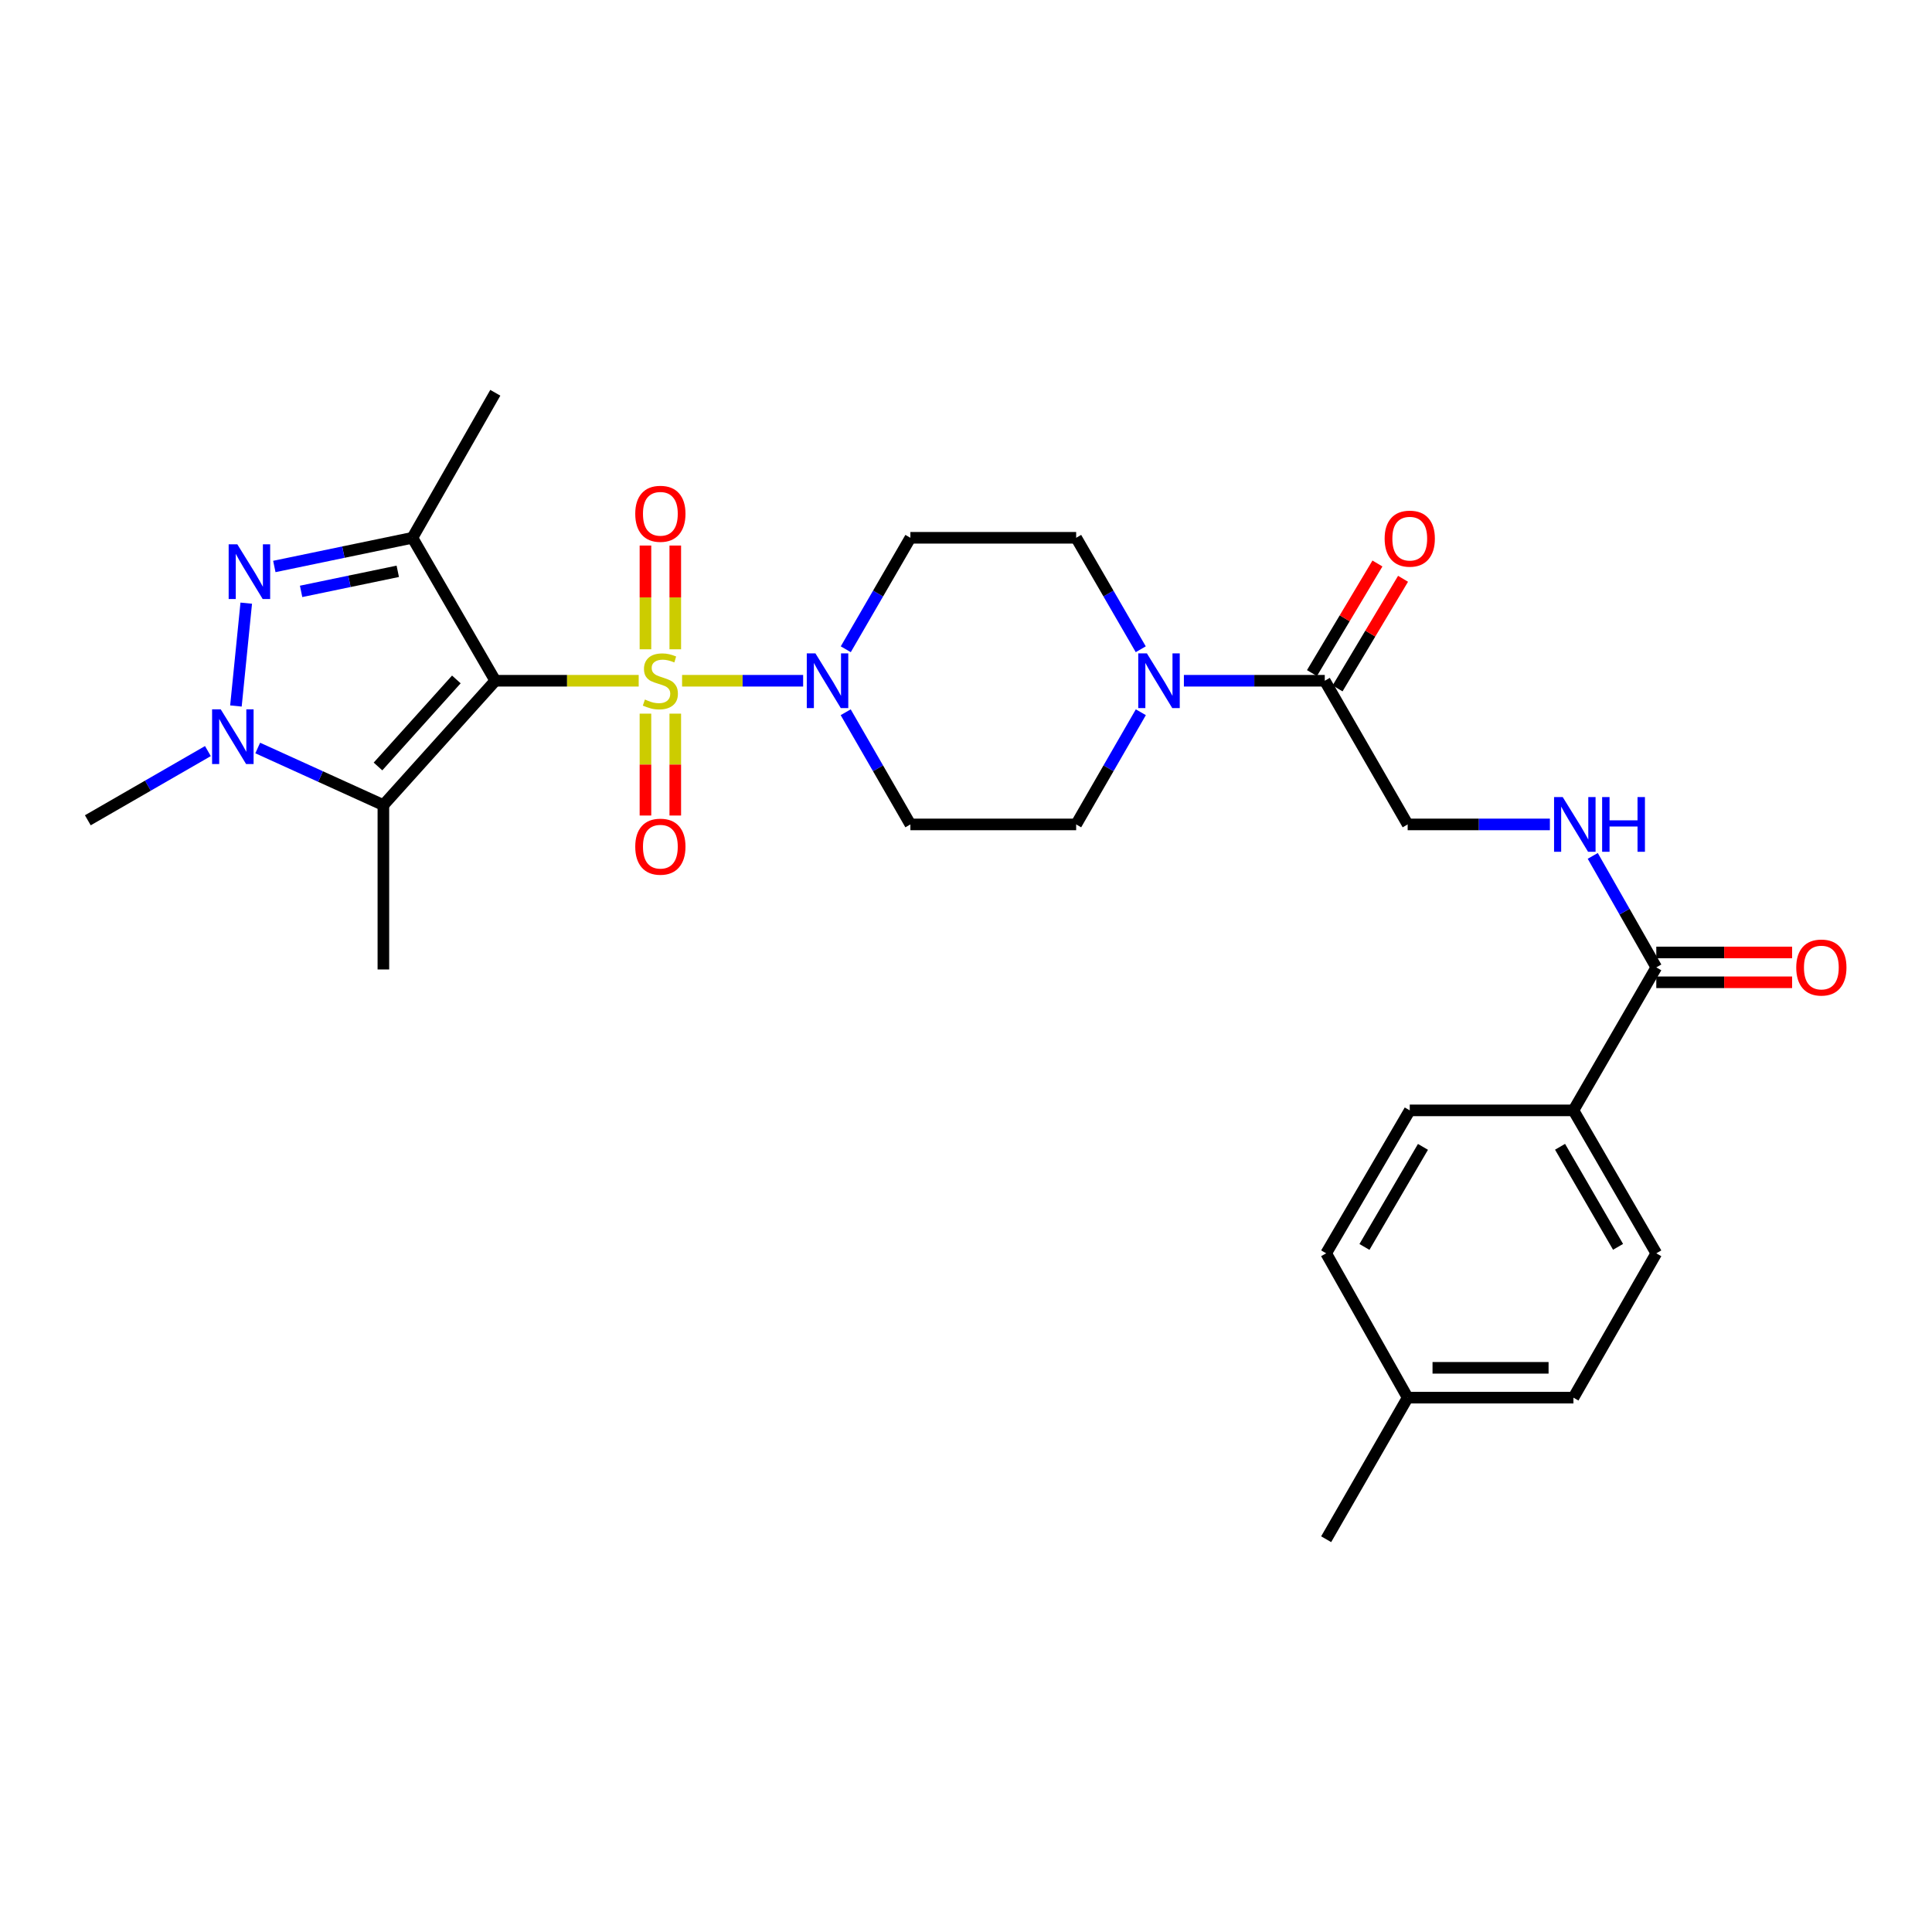<?xml version='1.0' encoding='iso-8859-1'?>
<svg version='1.1' baseProfile='full'
              xmlns='http://www.w3.org/2000/svg'
                      xmlns:rdkit='http://www.rdkit.org/xml'
                      xmlns:xlink='http://www.w3.org/1999/xlink'
                  xml:space='preserve'
width='1000px' height='1000px' viewBox='0 0 1000 1000'>
<!-- END OF HEADER -->
<rect style='opacity:1.0;fill:#FFFFFF;stroke:none' width='1000' height='1000' x='0' y='0'> </rect>
<path class='bond-0' d='M 330.588,352.353 L 293.479,352.353' style='fill:none;fill-rule:evenodd;stroke:#CCCC00;stroke-width:6px;stroke-linecap:butt;stroke-linejoin:miter;stroke-opacity:1' />
<path class='bond-0' d='M 293.479,352.353 L 256.371,352.353' style='fill:none;fill-rule:evenodd;stroke:#000000;stroke-width:6px;stroke-linecap:butt;stroke-linejoin:miter;stroke-opacity:1' />
<path class='bond-5' d='M 353.047,352.353 L 384.376,352.353' style='fill:none;fill-rule:evenodd;stroke:#CCCC00;stroke-width:6px;stroke-linecap:butt;stroke-linejoin:miter;stroke-opacity:1' />
<path class='bond-5' d='M 384.376,352.353 L 415.705,352.353' style='fill:none;fill-rule:evenodd;stroke:#0000FF;stroke-width:6px;stroke-linecap:butt;stroke-linejoin:miter;stroke-opacity:1' />
<path class='bond-9' d='M 334.084,369.378 L 334.084,395.747' style='fill:none;fill-rule:evenodd;stroke:#CCCC00;stroke-width:6px;stroke-linecap:butt;stroke-linejoin:miter;stroke-opacity:1' />
<path class='bond-9' d='M 334.084,395.747 L 334.084,422.116' style='fill:none;fill-rule:evenodd;stroke:#FF0000;stroke-width:6px;stroke-linecap:butt;stroke-linejoin:miter;stroke-opacity:1' />
<path class='bond-9' d='M 349.524,369.378 L 349.524,395.747' style='fill:none;fill-rule:evenodd;stroke:#CCCC00;stroke-width:6px;stroke-linecap:butt;stroke-linejoin:miter;stroke-opacity:1' />
<path class='bond-9' d='M 349.524,395.747 L 349.524,422.116' style='fill:none;fill-rule:evenodd;stroke:#FF0000;stroke-width:6px;stroke-linecap:butt;stroke-linejoin:miter;stroke-opacity:1' />
<path class='bond-10' d='M 349.524,336.07 L 349.524,309.221' style='fill:none;fill-rule:evenodd;stroke:#CCCC00;stroke-width:6px;stroke-linecap:butt;stroke-linejoin:miter;stroke-opacity:1' />
<path class='bond-10' d='M 349.524,309.221 L 349.524,282.371' style='fill:none;fill-rule:evenodd;stroke:#FF0000;stroke-width:6px;stroke-linecap:butt;stroke-linejoin:miter;stroke-opacity:1' />
<path class='bond-10' d='M 334.084,336.07 L 334.084,309.221' style='fill:none;fill-rule:evenodd;stroke:#CCCC00;stroke-width:6px;stroke-linecap:butt;stroke-linejoin:miter;stroke-opacity:1' />
<path class='bond-10' d='M 334.084,309.221 L 334.084,282.371' style='fill:none;fill-rule:evenodd;stroke:#FF0000;stroke-width:6px;stroke-linecap:butt;stroke-linejoin:miter;stroke-opacity:1' />
<path class='bond-1' d='M 256.371,352.353 L 213.465,278.362' style='fill:none;fill-rule:evenodd;stroke:#000000;stroke-width:6px;stroke-linecap:butt;stroke-linejoin:miter;stroke-opacity:1' />
<path class='bond-2' d='M 256.371,352.353 L 198.437,416.711' style='fill:none;fill-rule:evenodd;stroke:#000000;stroke-width:6px;stroke-linecap:butt;stroke-linejoin:miter;stroke-opacity:1' />
<path class='bond-2' d='M 236.205,351.677 L 195.652,396.727' style='fill:none;fill-rule:evenodd;stroke:#000000;stroke-width:6px;stroke-linecap:butt;stroke-linejoin:miter;stroke-opacity:1' />
<path class='bond-3' d='M 213.465,278.362 L 177.727,285.785' style='fill:none;fill-rule:evenodd;stroke:#000000;stroke-width:6px;stroke-linecap:butt;stroke-linejoin:miter;stroke-opacity:1' />
<path class='bond-3' d='M 177.727,285.785 L 141.99,293.208' style='fill:none;fill-rule:evenodd;stroke:#0000FF;stroke-width:6px;stroke-linecap:butt;stroke-linejoin:miter;stroke-opacity:1' />
<path class='bond-3' d='M 205.884,295.706 L 180.867,300.902' style='fill:none;fill-rule:evenodd;stroke:#000000;stroke-width:6px;stroke-linecap:butt;stroke-linejoin:miter;stroke-opacity:1' />
<path class='bond-3' d='M 180.867,300.902 L 155.851,306.098' style='fill:none;fill-rule:evenodd;stroke:#0000FF;stroke-width:6px;stroke-linecap:butt;stroke-linejoin:miter;stroke-opacity:1' />
<path class='bond-22' d='M 213.465,278.362 L 256.371,203.299' style='fill:none;fill-rule:evenodd;stroke:#000000;stroke-width:6px;stroke-linecap:butt;stroke-linejoin:miter;stroke-opacity:1' />
<path class='bond-4' d='M 198.437,416.711 L 165.917,401.94' style='fill:none;fill-rule:evenodd;stroke:#000000;stroke-width:6px;stroke-linecap:butt;stroke-linejoin:miter;stroke-opacity:1' />
<path class='bond-4' d='M 165.917,401.94 L 133.397,387.169' style='fill:none;fill-rule:evenodd;stroke:#0000FF;stroke-width:6px;stroke-linecap:butt;stroke-linejoin:miter;stroke-opacity:1' />
<path class='bond-23' d='M 198.437,416.711 L 198.437,501.793' style='fill:none;fill-rule:evenodd;stroke:#000000;stroke-width:6px;stroke-linecap:butt;stroke-linejoin:miter;stroke-opacity:1' />
<path class='bond-30' d='M 127.458,312.193 L 122.114,365.423' style='fill:none;fill-rule:evenodd;stroke:#0000FF;stroke-width:6px;stroke-linecap:butt;stroke-linejoin:miter;stroke-opacity:1' />
<path class='bond-24' d='M 107.612,388.757 L 76.533,406.667' style='fill:none;fill-rule:evenodd;stroke:#0000FF;stroke-width:6px;stroke-linecap:butt;stroke-linejoin:miter;stroke-opacity:1' />
<path class='bond-24' d='M 76.533,406.667 L 45.455,424.577' style='fill:none;fill-rule:evenodd;stroke:#000000;stroke-width:6px;stroke-linecap:butt;stroke-linejoin:miter;stroke-opacity:1' />
<path class='bond-11' d='M 437.731,368.659 L 454.473,397.69' style='fill:none;fill-rule:evenodd;stroke:#0000FF;stroke-width:6px;stroke-linecap:butt;stroke-linejoin:miter;stroke-opacity:1' />
<path class='bond-11' d='M 454.473,397.69 L 471.215,426.721' style='fill:none;fill-rule:evenodd;stroke:#000000;stroke-width:6px;stroke-linecap:butt;stroke-linejoin:miter;stroke-opacity:1' />
<path class='bond-12' d='M 437.774,336.055 L 454.495,307.208' style='fill:none;fill-rule:evenodd;stroke:#0000FF;stroke-width:6px;stroke-linecap:butt;stroke-linejoin:miter;stroke-opacity:1' />
<path class='bond-12' d='M 454.495,307.208 L 471.215,278.362' style='fill:none;fill-rule:evenodd;stroke:#000000;stroke-width:6px;stroke-linecap:butt;stroke-linejoin:miter;stroke-opacity:1' />
<path class='bond-6' d='M 590.452,336.055 L 573.735,307.208' style='fill:none;fill-rule:evenodd;stroke:#0000FF;stroke-width:6px;stroke-linecap:butt;stroke-linejoin:miter;stroke-opacity:1' />
<path class='bond-6' d='M 573.735,307.208 L 557.018,278.362' style='fill:none;fill-rule:evenodd;stroke:#000000;stroke-width:6px;stroke-linecap:butt;stroke-linejoin:miter;stroke-opacity:1' />
<path class='bond-7' d='M 612.782,352.353 L 649.241,352.353' style='fill:none;fill-rule:evenodd;stroke:#0000FF;stroke-width:6px;stroke-linecap:butt;stroke-linejoin:miter;stroke-opacity:1' />
<path class='bond-7' d='M 649.241,352.353 L 685.7,352.353' style='fill:none;fill-rule:evenodd;stroke:#000000;stroke-width:6px;stroke-linecap:butt;stroke-linejoin:miter;stroke-opacity:1' />
<path class='bond-29' d='M 590.495,368.659 L 573.757,397.69' style='fill:none;fill-rule:evenodd;stroke:#0000FF;stroke-width:6px;stroke-linecap:butt;stroke-linejoin:miter;stroke-opacity:1' />
<path class='bond-29' d='M 573.757,397.69 L 557.018,426.721' style='fill:none;fill-rule:evenodd;stroke:#000000;stroke-width:6px;stroke-linecap:butt;stroke-linejoin:miter;stroke-opacity:1' />
<path class='bond-17' d='M 685.7,352.353 L 728.605,426.721' style='fill:none;fill-rule:evenodd;stroke:#000000;stroke-width:6px;stroke-linecap:butt;stroke-linejoin:miter;stroke-opacity:1' />
<path class='bond-18' d='M 692.327,356.312 L 709.271,327.949' style='fill:none;fill-rule:evenodd;stroke:#000000;stroke-width:6px;stroke-linecap:butt;stroke-linejoin:miter;stroke-opacity:1' />
<path class='bond-18' d='M 709.271,327.949 L 726.215,299.585' style='fill:none;fill-rule:evenodd;stroke:#FF0000;stroke-width:6px;stroke-linecap:butt;stroke-linejoin:miter;stroke-opacity:1' />
<path class='bond-18' d='M 679.072,348.394 L 696.016,320.03' style='fill:none;fill-rule:evenodd;stroke:#000000;stroke-width:6px;stroke-linecap:butt;stroke-linejoin:miter;stroke-opacity:1' />
<path class='bond-18' d='M 696.016,320.03 L 712.96,291.667' style='fill:none;fill-rule:evenodd;stroke:#FF0000;stroke-width:6px;stroke-linecap:butt;stroke-linejoin:miter;stroke-opacity:1' />
<path class='bond-8' d='M 857.296,500.712 L 840.85,471.861' style='fill:none;fill-rule:evenodd;stroke:#000000;stroke-width:6px;stroke-linecap:butt;stroke-linejoin:miter;stroke-opacity:1' />
<path class='bond-8' d='M 840.85,471.861 L 824.405,443.01' style='fill:none;fill-rule:evenodd;stroke:#0000FF;stroke-width:6px;stroke-linecap:butt;stroke-linejoin:miter;stroke-opacity:1' />
<path class='bond-14' d='M 857.296,500.712 L 814.407,574.729' style='fill:none;fill-rule:evenodd;stroke:#000000;stroke-width:6px;stroke-linecap:butt;stroke-linejoin:miter;stroke-opacity:1' />
<path class='bond-19' d='M 857.296,508.432 L 892.445,508.432' style='fill:none;fill-rule:evenodd;stroke:#000000;stroke-width:6px;stroke-linecap:butt;stroke-linejoin:miter;stroke-opacity:1' />
<path class='bond-19' d='M 892.445,508.432 L 927.593,508.432' style='fill:none;fill-rule:evenodd;stroke:#FF0000;stroke-width:6px;stroke-linecap:butt;stroke-linejoin:miter;stroke-opacity:1' />
<path class='bond-19' d='M 857.296,492.992 L 892.445,492.992' style='fill:none;fill-rule:evenodd;stroke:#000000;stroke-width:6px;stroke-linecap:butt;stroke-linejoin:miter;stroke-opacity:1' />
<path class='bond-19' d='M 892.445,492.992 L 927.593,492.992' style='fill:none;fill-rule:evenodd;stroke:#FF0000;stroke-width:6px;stroke-linecap:butt;stroke-linejoin:miter;stroke-opacity:1' />
<path class='bond-15' d='M 471.215,426.721 L 557.018,426.721' style='fill:none;fill-rule:evenodd;stroke:#000000;stroke-width:6px;stroke-linecap:butt;stroke-linejoin:miter;stroke-opacity:1' />
<path class='bond-16' d='M 471.215,278.362 L 557.018,278.362' style='fill:none;fill-rule:evenodd;stroke:#000000;stroke-width:6px;stroke-linecap:butt;stroke-linejoin:miter;stroke-opacity:1' />
<path class='bond-13' d='M 802.217,426.721 L 765.411,426.721' style='fill:none;fill-rule:evenodd;stroke:#0000FF;stroke-width:6px;stroke-linecap:butt;stroke-linejoin:miter;stroke-opacity:1' />
<path class='bond-13' d='M 765.411,426.721 L 728.605,426.721' style='fill:none;fill-rule:evenodd;stroke:#000000;stroke-width:6px;stroke-linecap:butt;stroke-linejoin:miter;stroke-opacity:1' />
<path class='bond-20' d='M 814.407,574.729 L 857.296,648.719' style='fill:none;fill-rule:evenodd;stroke:#000000;stroke-width:6px;stroke-linecap:butt;stroke-linejoin:miter;stroke-opacity:1' />
<path class='bond-20' d='M 807.483,593.57 L 837.505,645.364' style='fill:none;fill-rule:evenodd;stroke:#000000;stroke-width:6px;stroke-linecap:butt;stroke-linejoin:miter;stroke-opacity:1' />
<path class='bond-21' d='M 814.407,574.729 L 729.686,574.729' style='fill:none;fill-rule:evenodd;stroke:#000000;stroke-width:6px;stroke-linecap:butt;stroke-linejoin:miter;stroke-opacity:1' />
<path class='bond-25' d='M 857.296,648.719 L 814.407,723.422' style='fill:none;fill-rule:evenodd;stroke:#000000;stroke-width:6px;stroke-linecap:butt;stroke-linejoin:miter;stroke-opacity:1' />
<path class='bond-26' d='M 729.686,574.729 L 686.42,648.719' style='fill:none;fill-rule:evenodd;stroke:#000000;stroke-width:6px;stroke-linecap:butt;stroke-linejoin:miter;stroke-opacity:1' />
<path class='bond-26' d='M 736.524,593.621 L 706.238,645.415' style='fill:none;fill-rule:evenodd;stroke:#000000;stroke-width:6px;stroke-linecap:butt;stroke-linejoin:miter;stroke-opacity:1' />
<path class='bond-31' d='M 814.407,723.422 L 728.605,723.422' style='fill:none;fill-rule:evenodd;stroke:#000000;stroke-width:6px;stroke-linecap:butt;stroke-linejoin:miter;stroke-opacity:1' />
<path class='bond-31' d='M 801.537,707.983 L 741.475,707.983' style='fill:none;fill-rule:evenodd;stroke:#000000;stroke-width:6px;stroke-linecap:butt;stroke-linejoin:miter;stroke-opacity:1' />
<path class='bond-27' d='M 686.42,648.719 L 728.605,723.422' style='fill:none;fill-rule:evenodd;stroke:#000000;stroke-width:6px;stroke-linecap:butt;stroke-linejoin:miter;stroke-opacity:1' />
<path class='bond-28' d='M 728.605,723.422 L 686.42,796.701' style='fill:none;fill-rule:evenodd;stroke:#000000;stroke-width:6px;stroke-linecap:butt;stroke-linejoin:miter;stroke-opacity:1' />
<path  class='atom-0' d='M 333.804 362.073
Q 334.124 362.193, 335.444 362.753
Q 336.764 363.313, 338.204 363.673
Q 339.684 363.993, 341.124 363.993
Q 343.804 363.993, 345.364 362.713
Q 346.924 361.393, 346.924 359.113
Q 346.924 357.553, 346.124 356.593
Q 345.364 355.633, 344.164 355.113
Q 342.964 354.593, 340.964 353.993
Q 338.444 353.233, 336.924 352.513
Q 335.444 351.793, 334.364 350.273
Q 333.324 348.753, 333.324 346.193
Q 333.324 342.633, 335.724 340.433
Q 338.164 338.233, 342.964 338.233
Q 346.244 338.233, 349.964 339.793
L 349.044 342.873
Q 345.644 341.473, 343.084 341.473
Q 340.324 341.473, 338.804 342.633
Q 337.284 343.753, 337.324 345.713
Q 337.324 347.233, 338.084 348.153
Q 338.884 349.073, 340.004 349.593
Q 341.164 350.113, 343.084 350.713
Q 345.644 351.513, 347.164 352.313
Q 348.684 353.113, 349.764 354.753
Q 350.884 356.353, 350.884 359.113
Q 350.884 363.033, 348.244 365.153
Q 345.644 367.233, 341.284 367.233
Q 338.764 367.233, 336.844 366.673
Q 334.964 366.153, 332.724 365.233
L 333.804 362.073
' fill='#CCCC00'/>
<path  class='atom-4' d='M 122.835 281.726
L 132.115 296.726
Q 133.035 298.206, 134.515 300.886
Q 135.995 303.566, 136.075 303.726
L 136.075 281.726
L 139.835 281.726
L 139.835 310.046
L 135.955 310.046
L 125.995 293.646
Q 124.835 291.726, 123.595 289.526
Q 122.395 287.326, 122.035 286.646
L 122.035 310.046
L 118.355 310.046
L 118.355 281.726
L 122.835 281.726
' fill='#0000FF'/>
<path  class='atom-5' d='M 114.258 367.159
L 123.538 382.159
Q 124.458 383.639, 125.938 386.319
Q 127.418 388.999, 127.498 389.159
L 127.498 367.159
L 131.258 367.159
L 131.258 395.479
L 127.378 395.479
L 117.418 379.079
Q 116.258 377.159, 115.018 374.959
Q 113.818 372.759, 113.458 372.079
L 113.458 395.479
L 109.778 395.479
L 109.778 367.159
L 114.258 367.159
' fill='#0000FF'/>
<path  class='atom-6' d='M 422.067 338.193
L 431.347 353.193
Q 432.267 354.673, 433.747 357.353
Q 435.227 360.033, 435.307 360.193
L 435.307 338.193
L 439.067 338.193
L 439.067 366.513
L 435.187 366.513
L 425.227 350.113
Q 424.067 348.193, 422.827 345.993
Q 421.627 343.793, 421.267 343.113
L 421.267 366.513
L 417.587 366.513
L 417.587 338.193
L 422.067 338.193
' fill='#0000FF'/>
<path  class='atom-7' d='M 593.637 338.193
L 602.917 353.193
Q 603.837 354.673, 605.317 357.353
Q 606.797 360.033, 606.877 360.193
L 606.877 338.193
L 610.637 338.193
L 610.637 366.513
L 606.757 366.513
L 596.797 350.113
Q 595.637 348.193, 594.397 345.993
Q 593.197 343.793, 592.837 343.113
L 592.837 366.513
L 589.157 366.513
L 589.157 338.193
L 593.637 338.193
' fill='#0000FF'/>
<path  class='atom-10' d='M 328.804 438.235
Q 328.804 431.435, 332.164 427.635
Q 335.524 423.835, 341.804 423.835
Q 348.084 423.835, 351.444 427.635
Q 354.804 431.435, 354.804 438.235
Q 354.804 445.115, 351.404 449.035
Q 348.004 452.915, 341.804 452.915
Q 335.564 452.915, 332.164 449.035
Q 328.804 445.155, 328.804 438.235
M 341.804 449.715
Q 346.124 449.715, 348.444 446.835
Q 350.804 443.915, 350.804 438.235
Q 350.804 432.675, 348.444 429.875
Q 346.124 427.035, 341.804 427.035
Q 337.484 427.035, 335.124 429.835
Q 332.804 432.635, 332.804 438.235
Q 332.804 443.955, 335.124 446.835
Q 337.484 449.715, 341.804 449.715
' fill='#FF0000'/>
<path  class='atom-11' d='M 328.804 265.936
Q 328.804 259.136, 332.164 255.336
Q 335.524 251.536, 341.804 251.536
Q 348.084 251.536, 351.444 255.336
Q 354.804 259.136, 354.804 265.936
Q 354.804 272.816, 351.404 276.736
Q 348.004 280.616, 341.804 280.616
Q 335.564 280.616, 332.164 276.736
Q 328.804 272.856, 328.804 265.936
M 341.804 277.416
Q 346.124 277.416, 348.444 274.536
Q 350.804 271.616, 350.804 265.936
Q 350.804 260.376, 348.444 257.576
Q 346.124 254.736, 341.804 254.736
Q 337.484 254.736, 335.124 257.536
Q 332.804 260.336, 332.804 265.936
Q 332.804 271.656, 335.124 274.536
Q 337.484 277.416, 341.804 277.416
' fill='#FF0000'/>
<path  class='atom-14' d='M 808.859 412.561
L 818.139 427.561
Q 819.059 429.041, 820.539 431.721
Q 822.019 434.401, 822.099 434.561
L 822.099 412.561
L 825.859 412.561
L 825.859 440.881
L 821.979 440.881
L 812.019 424.481
Q 810.859 422.561, 809.619 420.361
Q 808.419 418.161, 808.059 417.481
L 808.059 440.881
L 804.379 440.881
L 804.379 412.561
L 808.859 412.561
' fill='#0000FF'/>
<path  class='atom-14' d='M 829.259 412.561
L 833.099 412.561
L 833.099 424.601
L 847.579 424.601
L 847.579 412.561
L 851.419 412.561
L 851.419 440.881
L 847.579 440.881
L 847.579 427.801
L 833.099 427.801
L 833.099 440.881
L 829.259 440.881
L 829.259 412.561
' fill='#0000FF'/>
<path  class='atom-19' d='M 716.686 278.802
Q 716.686 272.002, 720.046 268.202
Q 723.406 264.402, 729.686 264.402
Q 735.966 264.402, 739.326 268.202
Q 742.686 272.002, 742.686 278.802
Q 742.686 285.682, 739.286 289.602
Q 735.886 293.482, 729.686 293.482
Q 723.446 293.482, 720.046 289.602
Q 716.686 285.722, 716.686 278.802
M 729.686 290.282
Q 734.006 290.282, 736.326 287.402
Q 738.686 284.482, 738.686 278.802
Q 738.686 273.242, 736.326 270.442
Q 734.006 267.602, 729.686 267.602
Q 725.366 267.602, 723.006 270.402
Q 720.686 273.202, 720.686 278.802
Q 720.686 284.522, 723.006 287.402
Q 725.366 290.282, 729.686 290.282
' fill='#FF0000'/>
<path  class='atom-20' d='M 929.729 500.792
Q 929.729 493.992, 933.089 490.192
Q 936.449 486.392, 942.729 486.392
Q 949.009 486.392, 952.369 490.192
Q 955.729 493.992, 955.729 500.792
Q 955.729 507.672, 952.329 511.592
Q 948.929 515.472, 942.729 515.472
Q 936.489 515.472, 933.089 511.592
Q 929.729 507.712, 929.729 500.792
M 942.729 512.272
Q 947.049 512.272, 949.369 509.392
Q 951.729 506.472, 951.729 500.792
Q 951.729 495.232, 949.369 492.432
Q 947.049 489.592, 942.729 489.592
Q 938.409 489.592, 936.049 492.392
Q 933.729 495.192, 933.729 500.792
Q 933.729 506.512, 936.049 509.392
Q 938.409 512.272, 942.729 512.272
' fill='#FF0000'/>
</svg>
